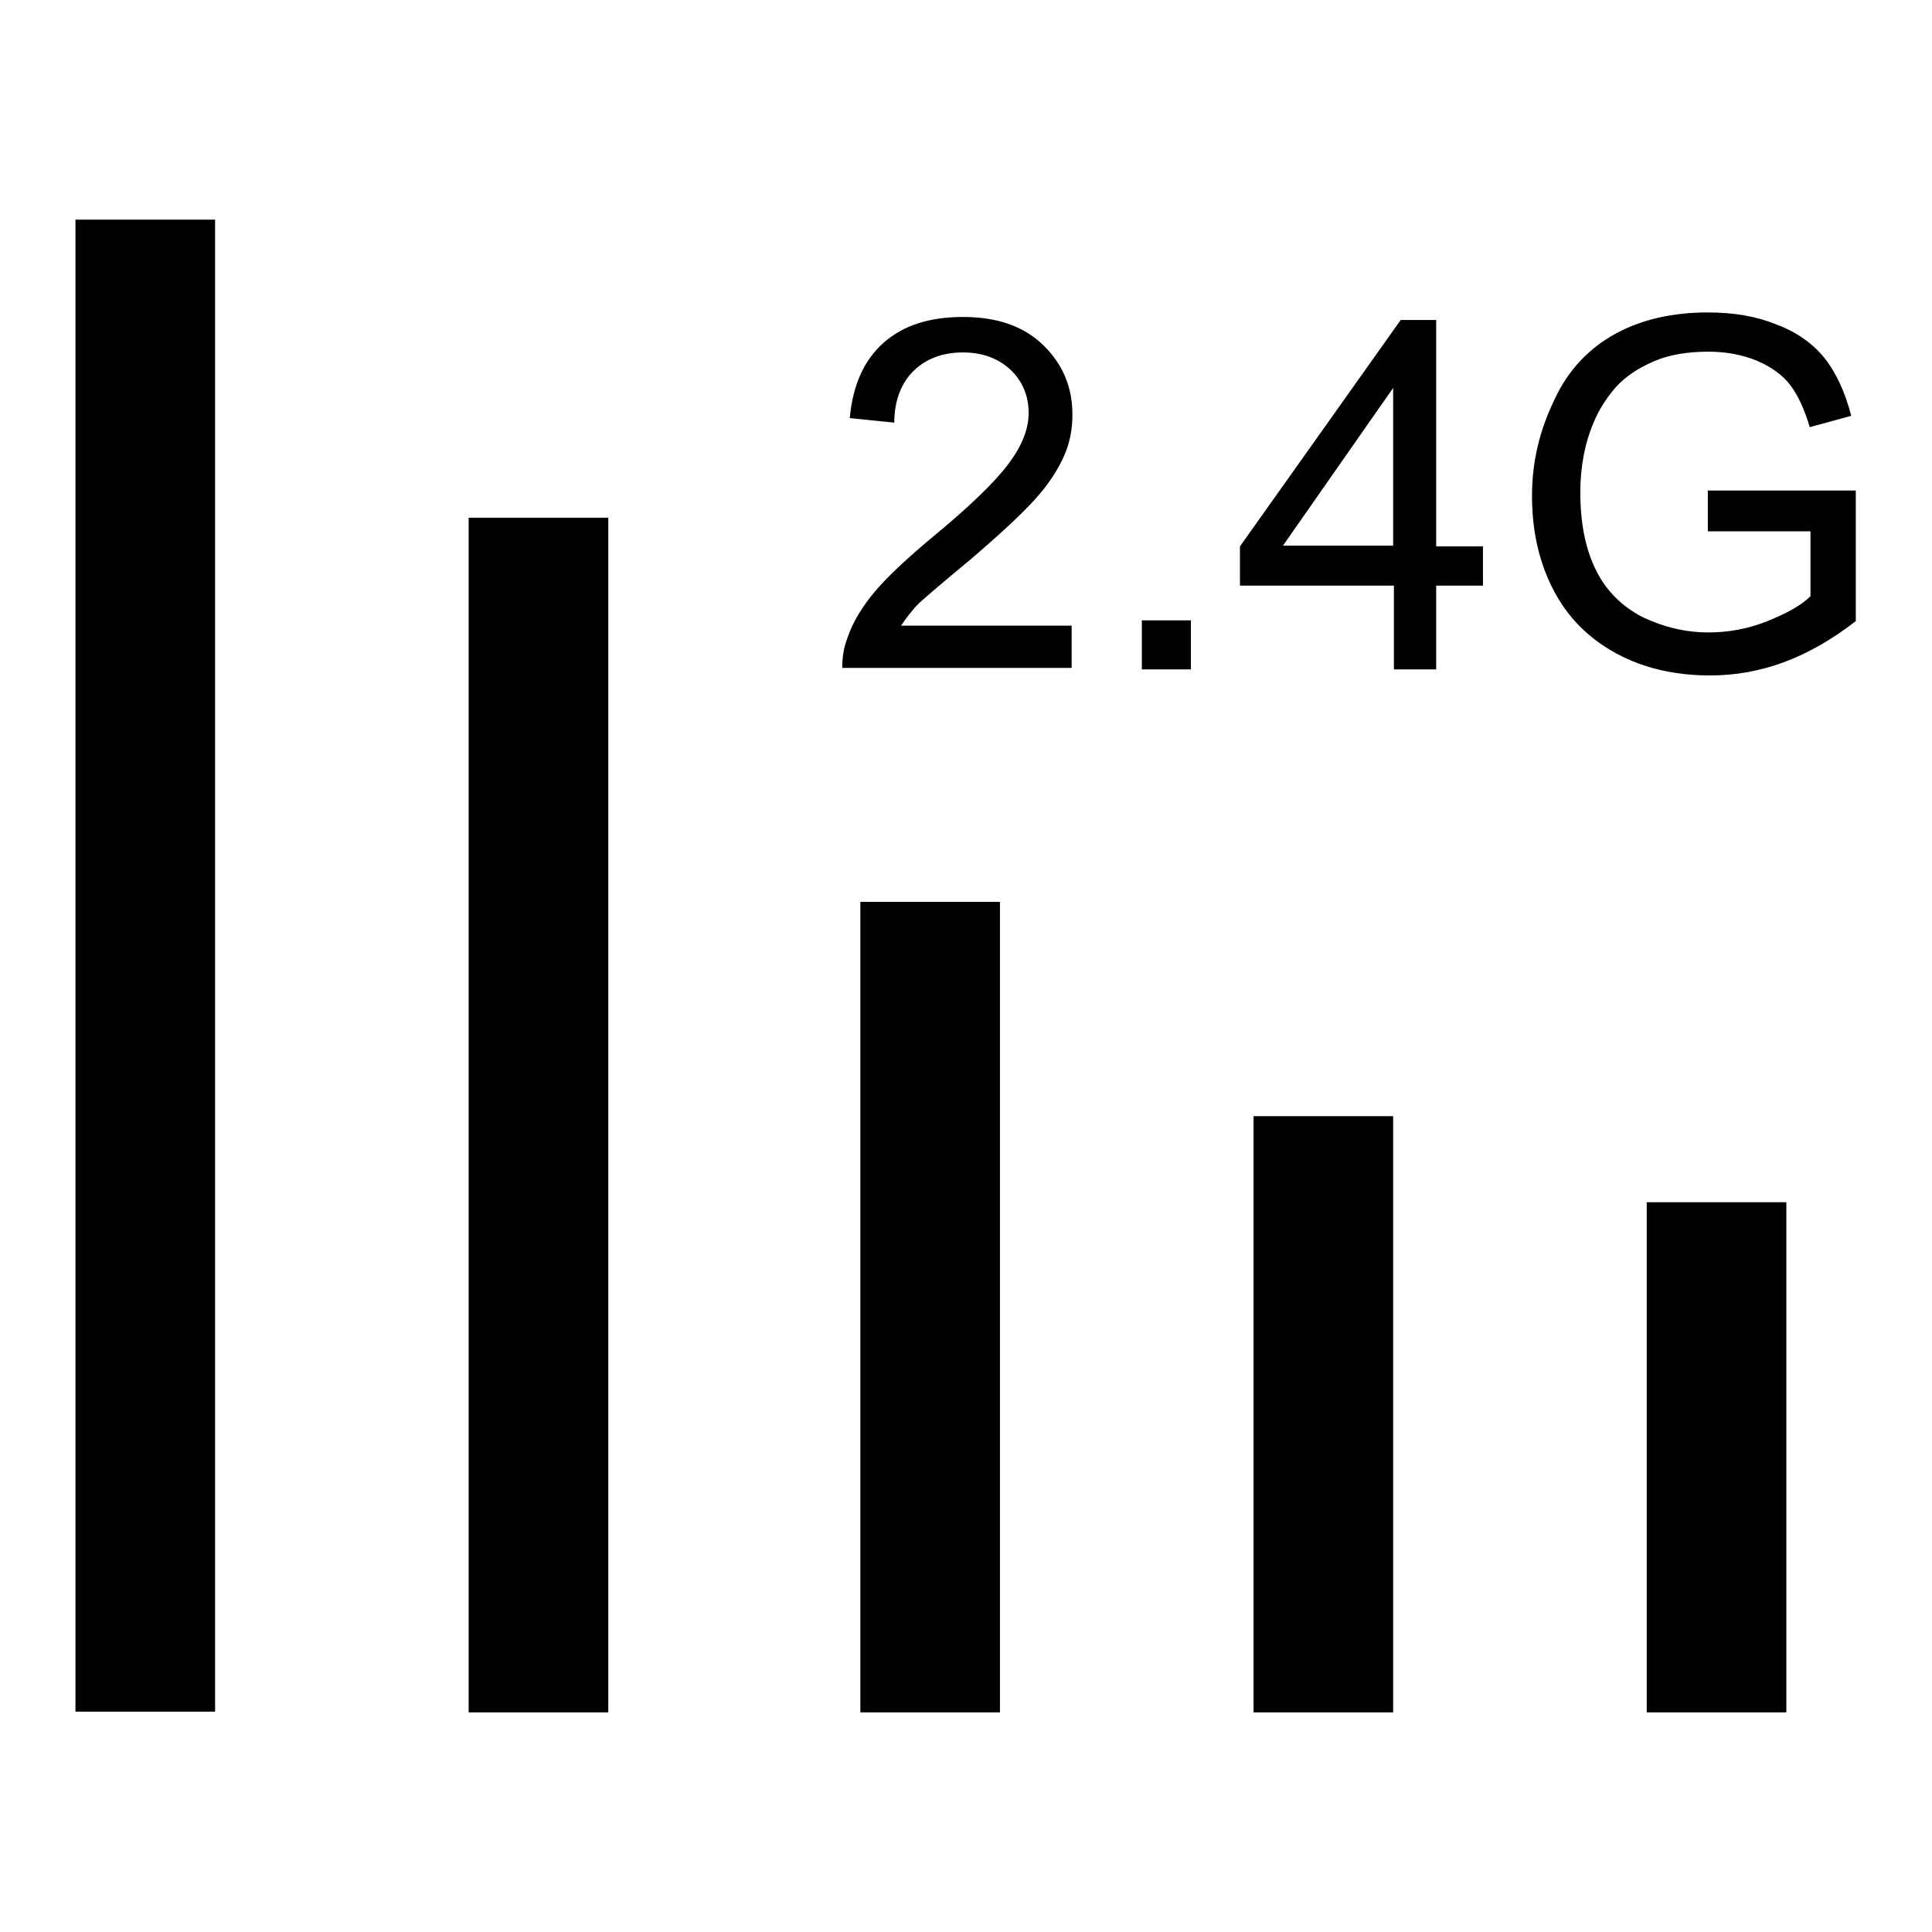 <?xml version="1.0" encoding="utf-8"?>
<!-- Svg Vector Icons : http://www.onlinewebfonts.com/icon -->
<!DOCTYPE svg PUBLIC "-//W3C//DTD SVG 1.1//EN" "http://www.w3.org/Graphics/SVG/1.1/DTD/svg11.dtd">
<svg version="1.1" xmlns="http://www.w3.org/2000/svg" xmlns:xlink="http://www.w3.org/1999/xlink" x="0px" y="0px" viewBox="0 0 256 256" enable-background="new 0 0 256 256" xml:space="preserve">
<g> <path fill="#000000" d="M10,29.1h18.5v197.7H10V29.1z M62.1,68.6h18.5v158.3H62.1V68.6z M114,119.5h18.5v107.4H114V119.5z  M166.1,147.9h18.5v79h-18.5V147.9z M218.2,159.3h18.5v67.6h-18.5V159.3z M128.4,74.3c4.1-3.5,7-6.2,8.8-8.2c1.8-2,3-3.9,3.8-5.7 c0.8-1.8,1.1-3.6,1.1-5.5c0-3.6-1.3-6.7-3.9-9.2s-6.1-3.7-10.6-3.7c-4.4,0-7.9,1.1-10.5,3.4c-2.6,2.3-4.1,5.6-4.5,10l5.9,0.6 c0-2.9,0.9-5.2,2.5-6.8c1.6-1.6,3.8-2.5,6.6-2.5c2.6,0,4.7,0.8,6.3,2.3c1.6,1.5,2.4,3.5,2.4,5.7c0,2.2-0.9,4.4-2.7,6.8 c-1.8,2.4-5.2,5.7-10.2,9.8c-3.2,2.7-5.7,5-7.4,7c-1.7,2-3,4.1-3.7,6.2c-0.5,1.3-0.7,2.6-0.7,4H142v-5.6h-22.6c0.6-0.9,1.4-2,2.4-3 C122.8,79,125,77.1,128.4,74.3z M151.3,82.2h6.5v6.5h-6.5V82.2z M190.2,42.4h-4.6l-21.3,30v5.2h20.4v11.1h5.6V77.6h6.2v-5.2h-6.2 V42.4z M184.6,72.3H170l14.6-20.9V72.3z M226.3,65v5.4h13.6v8.6c-1.2,1.2-3.2,2.3-5.7,3.3c-2.5,1-5.1,1.5-7.8,1.5 c-3.1,0-5.9-0.7-8.7-2c-2.7-1.4-4.8-3.4-6.2-6.2c-1.4-2.8-2.1-6.2-2.1-10.4c0-3.4,0.6-6.5,1.8-9.3c0.7-1.7,1.7-3.2,2.9-4.6 c1.3-1.4,2.9-2.5,5-3.4c2-0.9,4.5-1.3,7.3-1.3c2.3,0,4.5,0.4,6.4,1.2c1.9,0.8,3.4,1.9,4.4,3.2c1,1.3,1.9,3.2,2.6,5.6l5.5-1.5 c-0.8-3.1-2-5.7-3.5-7.6c-1.5-1.9-3.7-3.5-6.4-4.5c-2.7-1.1-5.7-1.6-9.1-1.6c-4.6,0-8.7,0.9-12.2,2.8c-3.5,1.9-6.3,4.8-8.1,8.7 C204,57,203,61.2,203,65.7c0,4.6,0.9,8.7,2.8,12.4c1.9,3.7,4.7,6.5,8.4,8.5c3.7,2,7.9,2.9,12.4,2.9c3.4,0,6.7-0.6,9.9-1.8 c3.2-1.2,6.3-3,9.4-5.4V65L226.3,65L226.3,65z"/></g>
</svg>